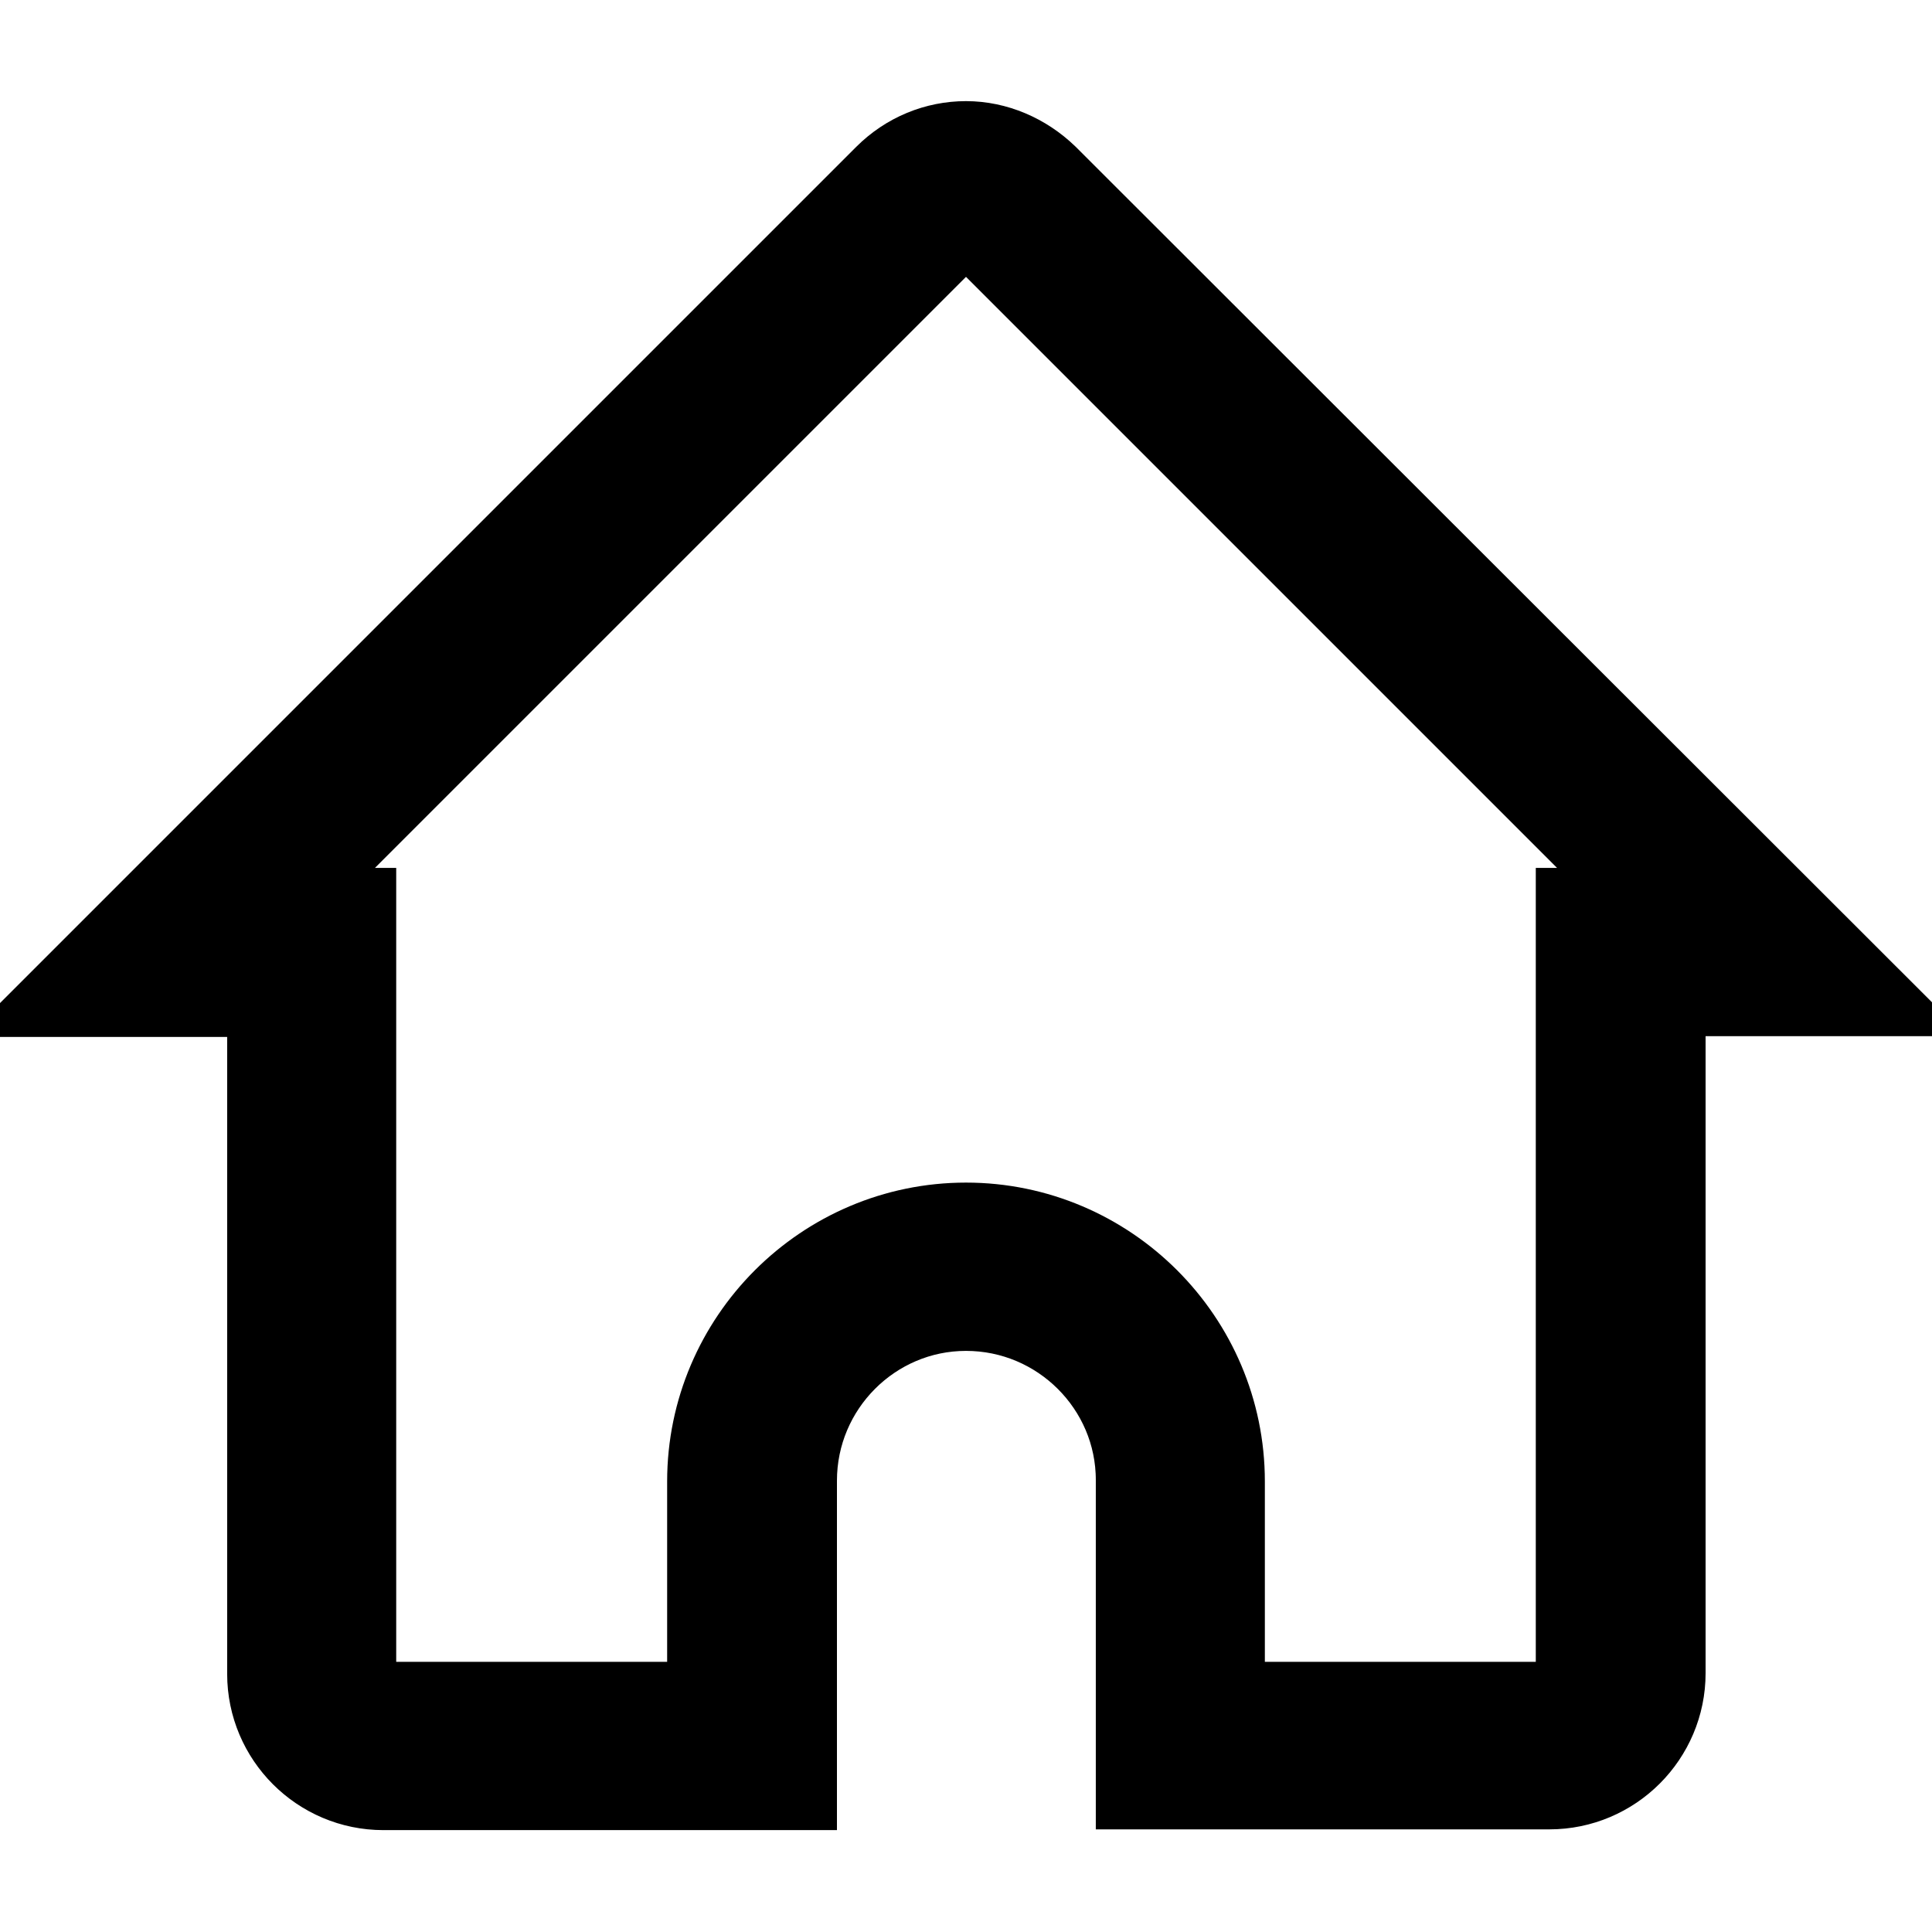 <?xml version="1.0" encoding="utf-8"?>
<!-- Svg Vector Icons : http://www.onlinewebfonts.com/icon -->
<!DOCTYPE svg PUBLIC "-//W3C//DTD SVG 1.1//EN" "http://www.w3.org/Graphics/SVG/1.1/DTD/svg11.dtd">
<svg version="1.1" xmlns="http://www.w3.org/2000/svg" xmlns:xlink="http://www.w3.org/1999/xlink" x="0px" y="0px" viewBox="0 0 256 256" enable-background="new 0 0 256 256" xml:space="preserve">
<g> <path stroke-width="12" fill-opacity="0" stroke="#000000"  d="M128,29.9c0.6,0,1.8,0.2,2.9,1.2l89.9,89.9h-11.3v100.9c0,2.3-1.9,4.3-4.3,4.3h-43.6v-29.9 c0-18.5-15.1-33.6-33.6-33.6c-18.5,0-33.6,15.1-33.6,33.6v29.9H50.8c-2.4,0-4.3-1.9-4.3-4.3V121H35.2l89.9-89.9 C126.2,30,127.4,29.9,128,29.9 M128,19.4c-3.8,0-7.5,1.5-10.3,4.3L10,131.4h26.1v90.4c0,8.1,6.6,14.7,14.7,14.7l0,0h54.1v-40.3 c0-12.8,10.4-23.2,23.1-23.2c12.8,0,23.2,10.4,23.2,23.1c0,0,0,0,0,0v40.3h54.1c8.1,0,14.7-6.6,14.7-14.7l0,0v-90.4H246L138.3,23.7 C135.5,21,131.8,19.4,128,19.4z"/></g>
</svg>